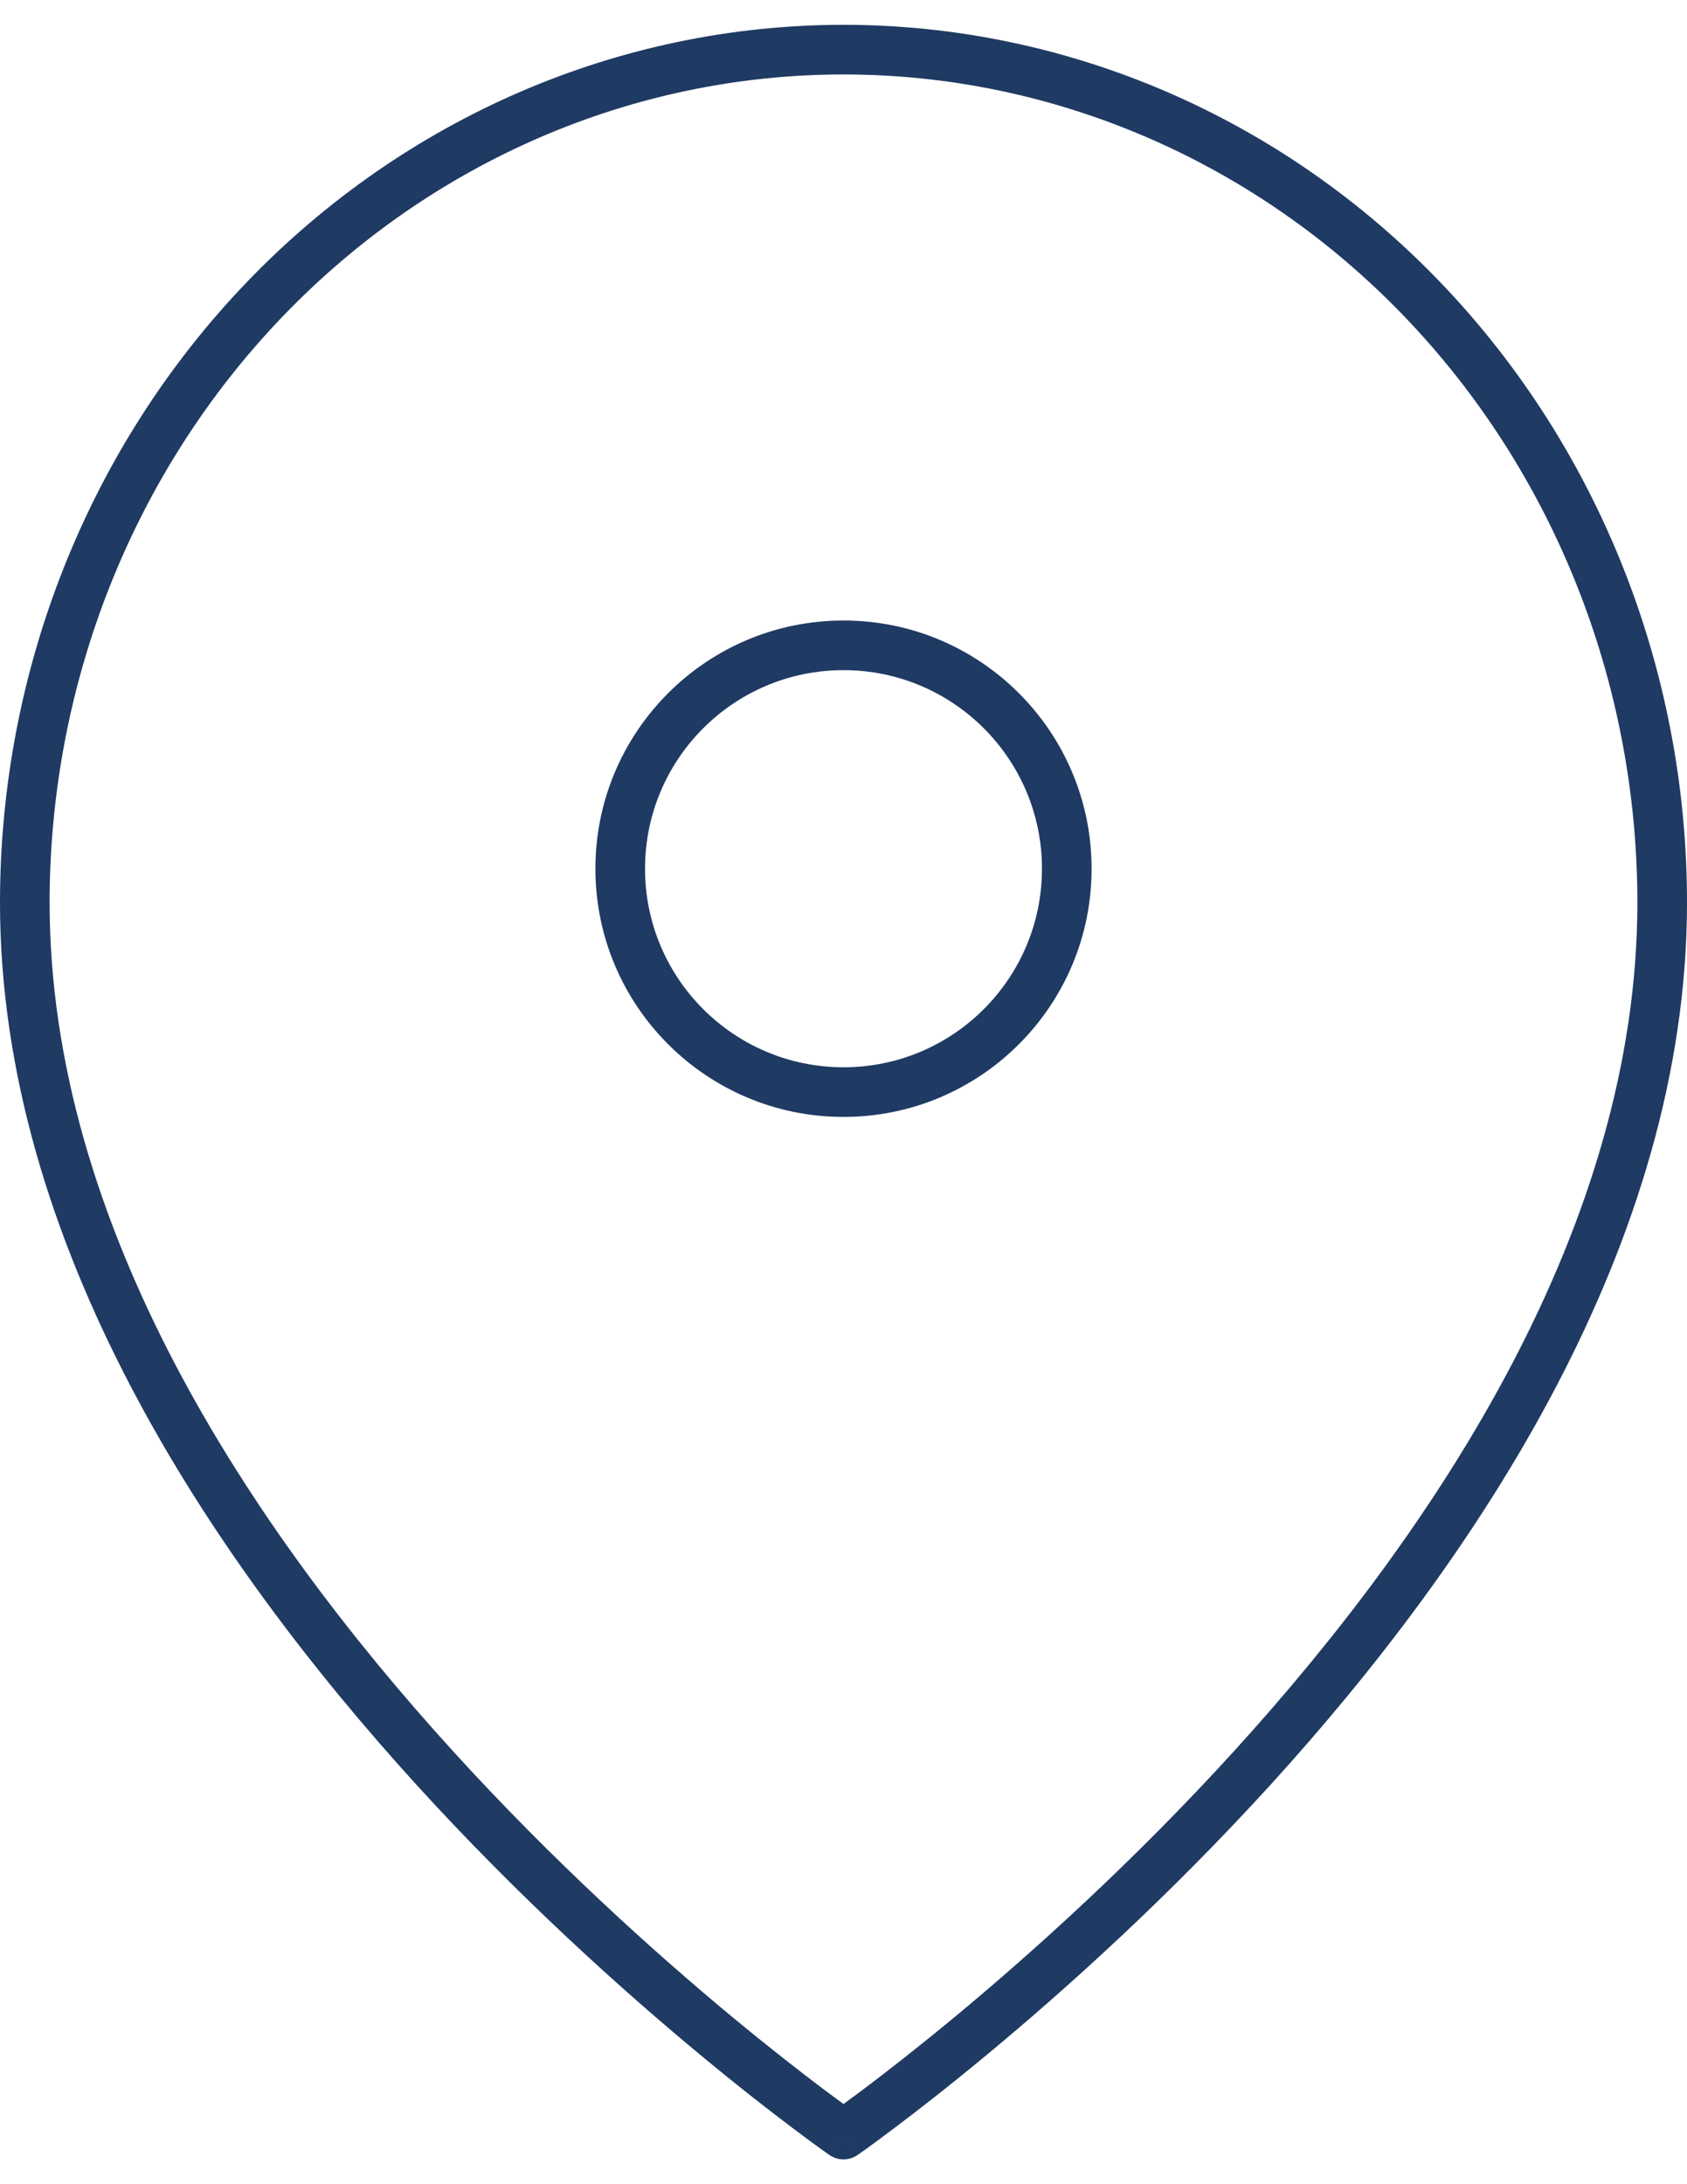 <?xml version="1.0" encoding="UTF-8"?> <svg xmlns="http://www.w3.org/2000/svg" width="34" height="44" viewBox="0 0 34 44" fill="none"><path fill-rule="evenodd" clip-rule="evenodd" d="M5.693 6.379C8.696 3.252 12.763 1.5 17 1.5C21.237 1.5 25.304 3.252 28.307 6.379C31.31 9.506 33 13.751 33 18.182C33 24.67 28.984 30.755 24.88 35.266C22.837 37.511 20.793 39.344 19.259 40.617C18.492 41.252 17.854 41.747 17.409 42.082C17.245 42.205 17.108 42.306 17 42.385C16.892 42.306 16.755 42.205 16.591 42.082C16.146 41.747 15.508 41.252 14.741 40.617C13.207 39.344 11.163 37.511 9.12 35.266C5.016 30.755 1 24.67 1 18.182C1 13.751 2.69 9.506 5.693 6.379ZM16.715 43.41C16.715 43.411 16.715 43.411 17 43L16.715 43.411C16.886 43.53 17.114 43.53 17.285 43.411L17 43C17.285 43.411 17.285 43.411 17.285 43.41L17.286 43.41L17.289 43.408L17.299 43.401L17.336 43.375C17.369 43.352 17.416 43.318 17.478 43.274C17.601 43.185 17.781 43.053 18.009 42.881C18.466 42.538 19.117 42.033 19.897 41.386C21.457 40.093 23.538 38.227 25.62 35.939C29.766 31.381 34 25.057 34 18.182C34 13.499 32.214 9.004 29.028 5.686C25.841 2.368 21.515 0.5 17 0.5C12.485 0.5 8.159 2.368 4.972 5.686C1.786 9.004 0 13.499 0 18.182C0 25.057 4.234 31.381 8.38 35.939C10.462 38.227 12.543 40.093 14.103 41.386C14.883 42.033 15.534 42.538 15.991 42.881C16.219 43.053 16.399 43.185 16.522 43.274C16.584 43.318 16.631 43.352 16.664 43.375L16.701 43.401L16.711 43.408L16.714 43.41L16.715 43.41ZM13 17.5C13 15.291 14.791 13.5 17 13.5C19.209 13.5 21 15.291 21 17.5C21 19.709 19.209 21.5 17 21.5C14.791 21.5 13 19.709 13 17.5ZM17 12.5C14.239 12.5 12 14.739 12 17.5C12 20.261 14.239 22.5 17 22.5C19.761 22.5 22 20.261 22 17.5C22 14.739 19.761 12.5 17 12.5Z" fill="#1F3A63"></path></svg> 